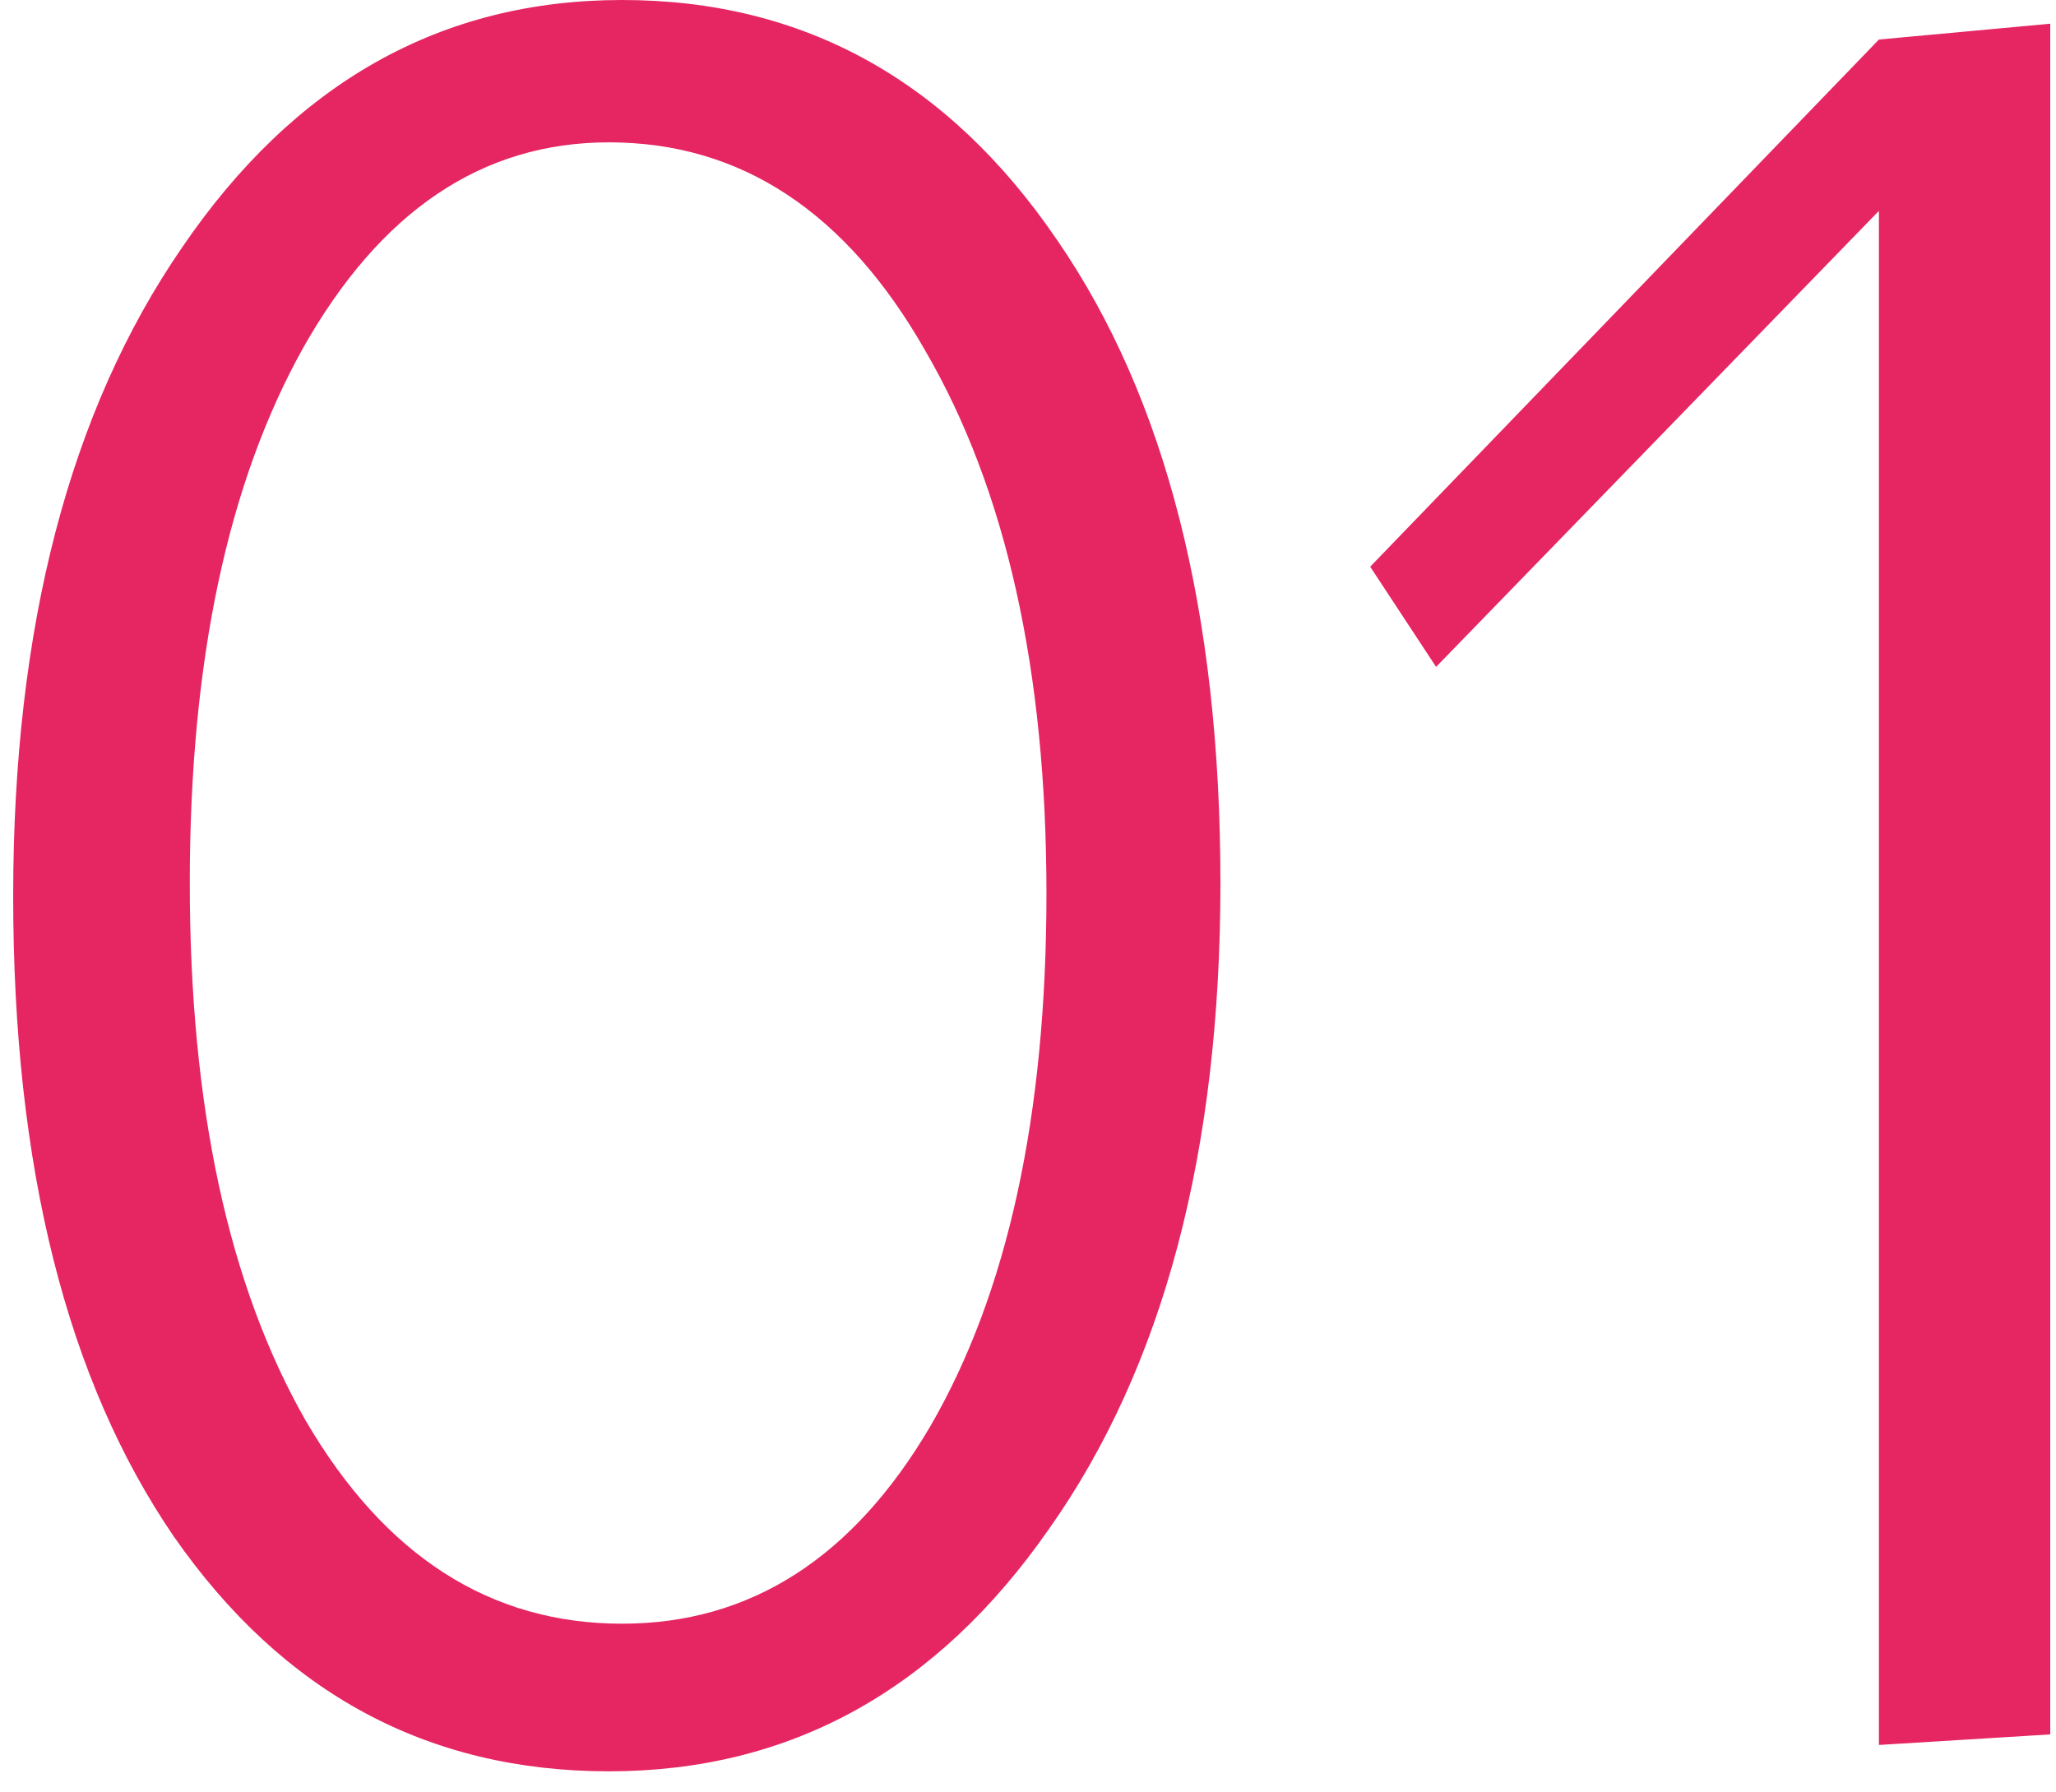 <?xml version="1.0" encoding="UTF-8"?> <svg xmlns="http://www.w3.org/2000/svg" width="39" height="34" viewBox="0 0 39 34" fill="none"> <path d="M0.25 17C0.25 11.9 1.317 7.8 3.45 4.7C5.583 1.567 8.367 -1.3113e-06 11.8 -1.3113e-06C15.233 -1.3113e-06 17.983 1.517 20.05 4.55C22.117 7.55 23.15 11.617 23.15 16.75C23.15 21.85 22.067 25.933 19.9 29C17.767 32.067 14.983 33.6 11.55 33.6C8.117 33.6 5.367 32.117 3.3 29.15C1.267 26.183 0.25 22.133 0.25 17ZM3.6 16.75C3.6 20.983 4.333 24.383 5.8 26.95C7.3 29.517 9.3 30.8 11.8 30.8C14.233 30.8 16.183 29.55 17.65 27.05C19.117 24.517 19.85 21.15 19.85 16.95C19.85 12.717 19.083 9.283 17.55 6.65C16.05 4.017 14.05 2.7 11.55 2.7C9.15 2.7 7.217 4 5.75 6.6C4.317 9.167 3.6 12.55 3.6 16.75ZM25.991 10.75L35.641 0.75L38.891 0.45V32.9L35.641 33.1V4L27.241 12.65L25.991 10.75Z" fill="#E62563"></path> </svg> 